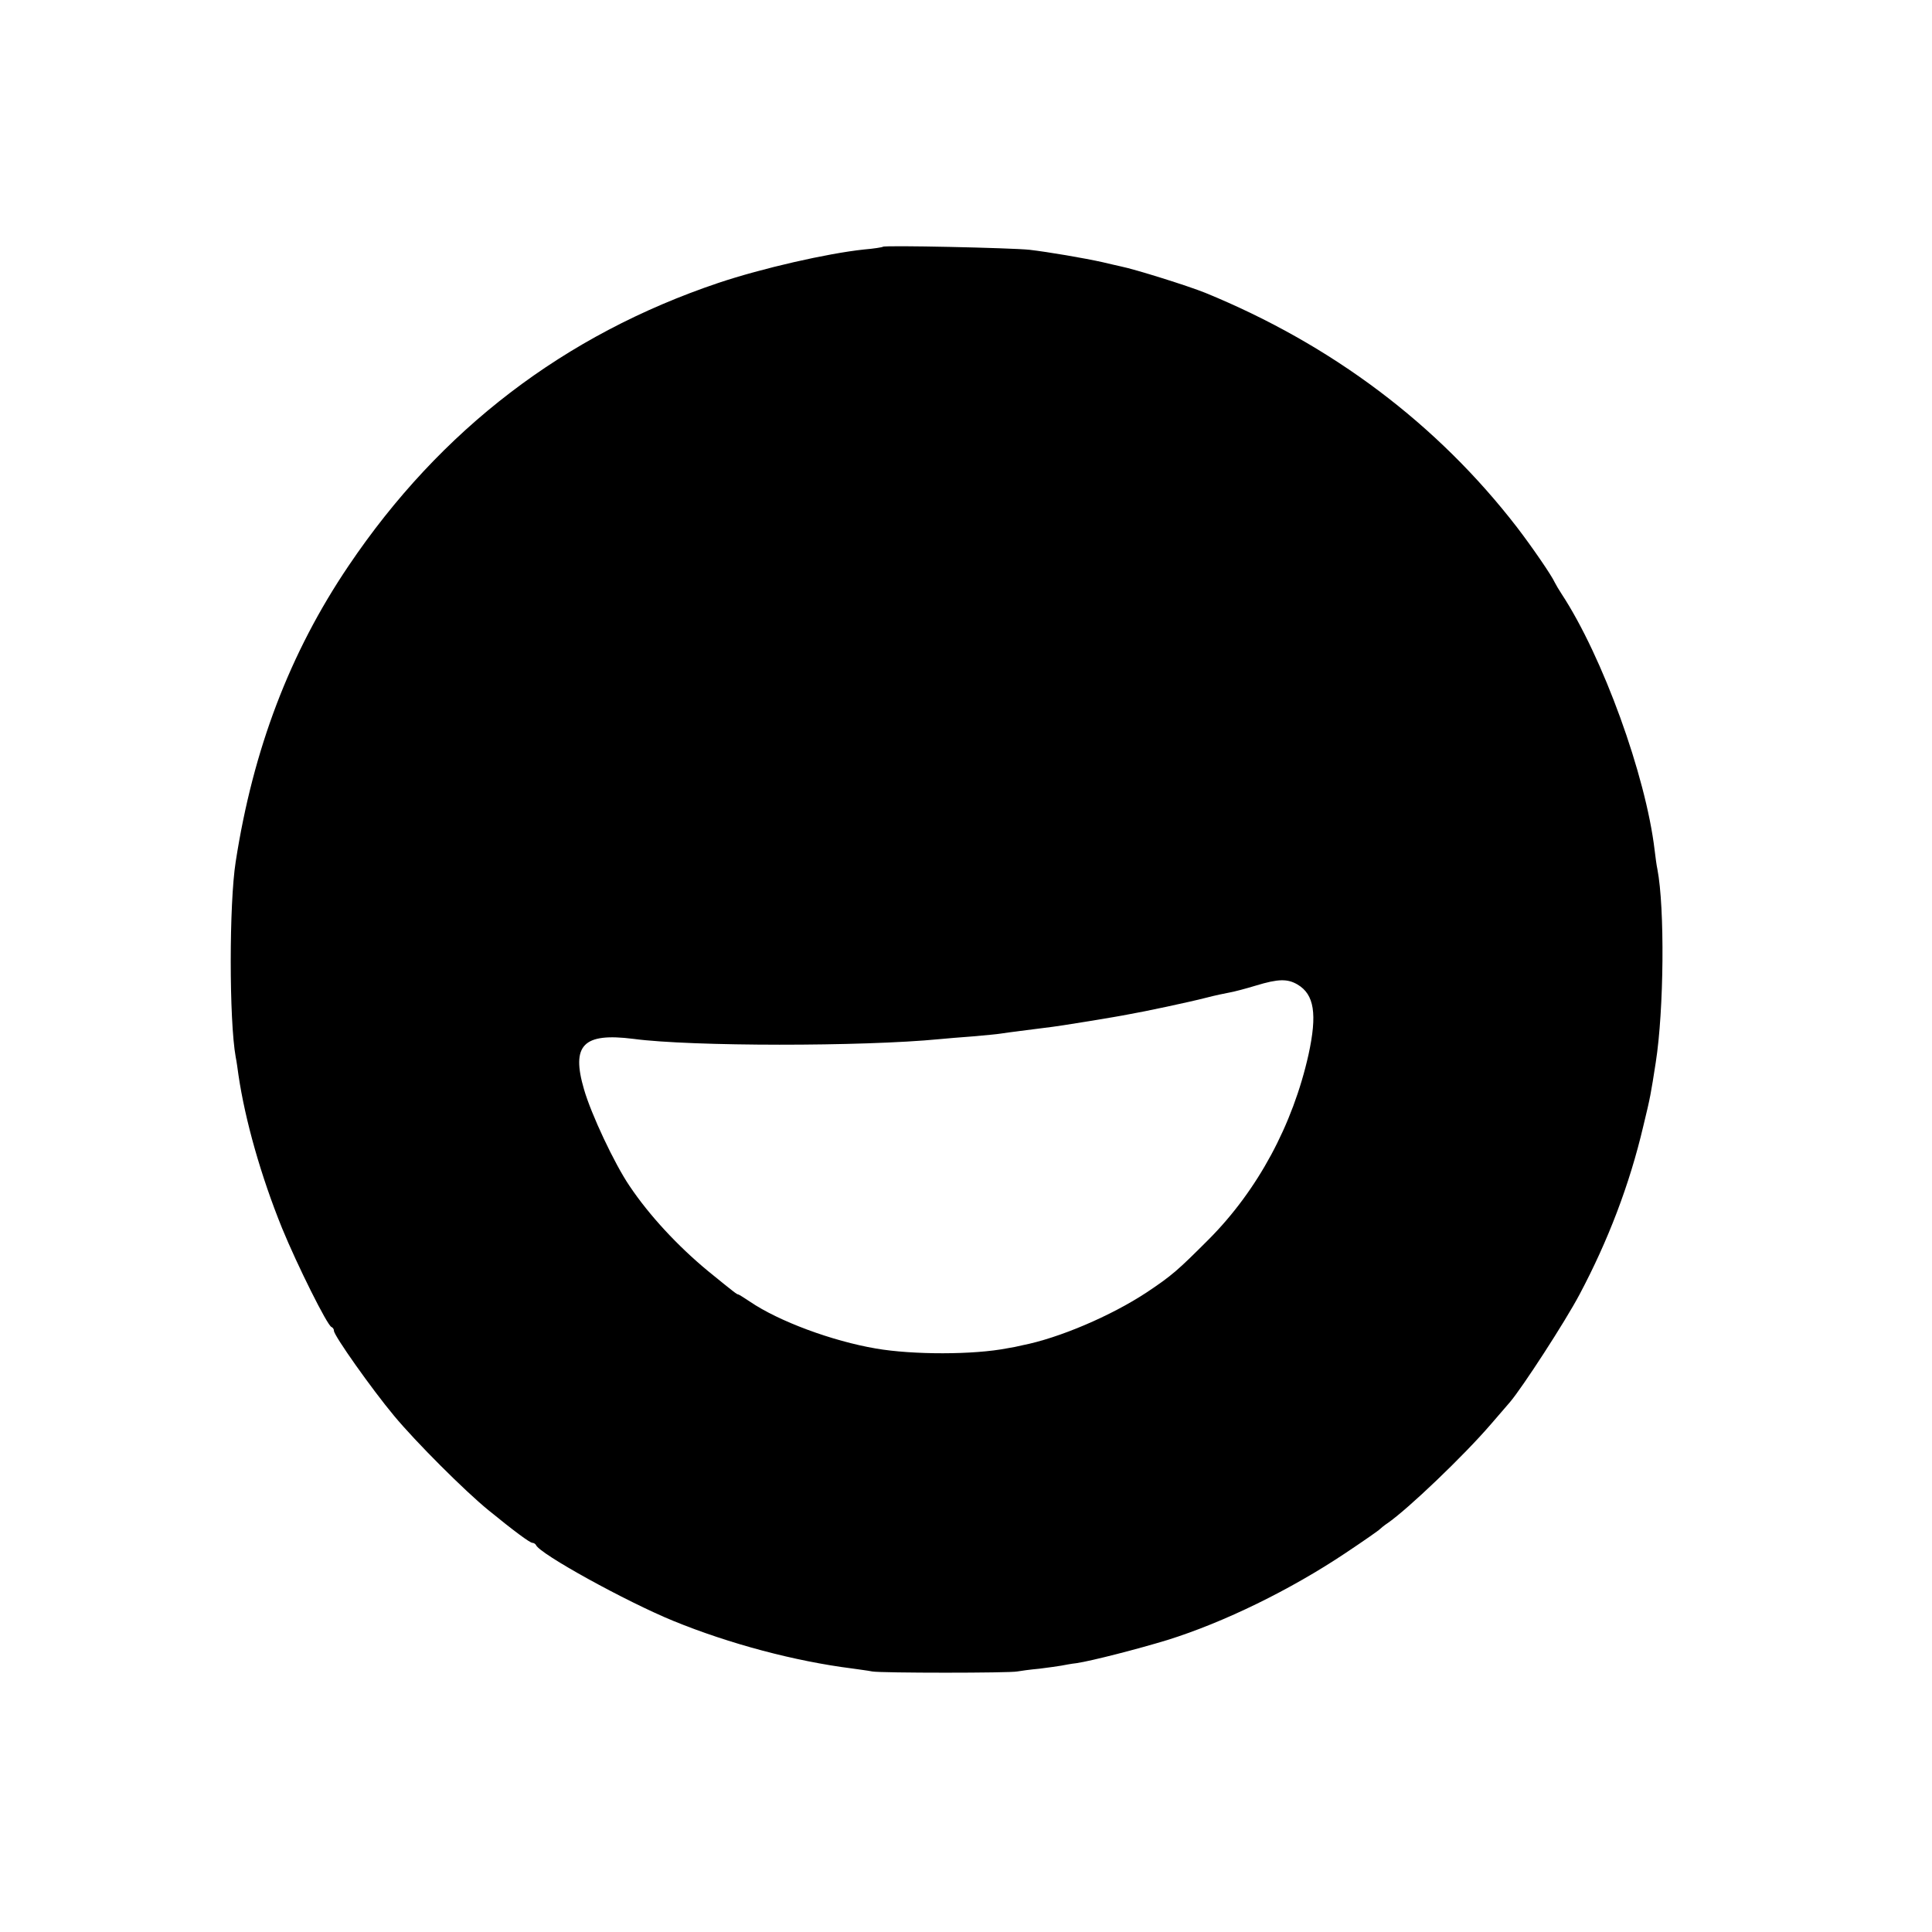<?xml version="1.0" standalone="no"?>
<!DOCTYPE svg PUBLIC "-//W3C//DTD SVG 20010904//EN"
 "http://www.w3.org/TR/2001/REC-SVG-20010904/DTD/svg10.dtd">
<svg version="1.0" xmlns="http://www.w3.org/2000/svg"
 width="700pt" height="700pt" viewBox="0 0 700 700"
 preserveAspectRatio="xMidYMid meet">
<g transform="translate(0,700) scale(0.1,-0.1)"
fill="#000000" stroke="none">
<path d="M3199 6106 c-2 -2 -33 -7 -69 -10 -132 -14 -369 -68 -527 -121 -558
-188 -1007 -531 -1340 -1025 -213 -315 -346 -665 -409 -1072 -24 -152 -24
-575 0 -708 3 -14 7 -43 10 -65 24 -163 81 -365 158 -555 55 -134 164 -353
179 -358 5 -2 9 -8 9 -14 0 -17 137 -211 218 -308 79 -95 256 -272 342 -342
92 -75 150 -118 159 -118 5 0 11 -4 13 -8 13 -32 327 -205 498 -275 203 -83
441 -146 646 -172 27 -4 60 -8 74 -11 33 -6 499 -6 526 0 11 2 47 7 80 10 32
4 68 9 79 11 11 2 36 7 55 9 55 8 225 52 330 84 205 64 446 182 645 315 66 44
122 83 125 87 3 3 15 13 27 21 74 51 276 244 375 359 26 30 57 66 69 80 45 53
199 290 252 390 103 194 181 397 231 610 26 107 27 115 45 230 30 191 33 561
6 701 -3 13 -7 44 -10 69 -32 270 -188 701 -337 928 -10 15 -21 34 -25 42 -11
25 -84 131 -137 200 -288 373 -670 661 -1129 849 -62 25 -253 85 -307 96 -8 2
-37 8 -65 15 -67 15 -197 37 -265 45 -67 7 -524 17 -531 11z m1502 -2673 c61
-36 72 -107 40 -254 -57 -255 -184 -491 -361 -669 -113 -113 -133 -131 -226
-193 -129 -85 -317 -165 -449 -191 -16 -4 -41 -9 -55 -11 -122 -24 -343 -24
-476 -1 -159 27 -353 99 -457 170 -21 14 -40 26 -42 26 -5 0 -13 6 -110 85
-110 91 -213 202 -284 308 -55 81 -139 260 -165 350 -47 161 -3 206 179 183
210 -28 832 -28 1109 -1 22 2 77 7 121 10 44 4 89 8 100 10 32 5 106 14 160
21 28 3 100 14 160 24 61 10 126 21 145 25 53 9 218 44 280 60 30 8 69 16 85
19 17 3 59 14 95 25 82 25 115 25 151 4z"/>
</g>
</svg>
